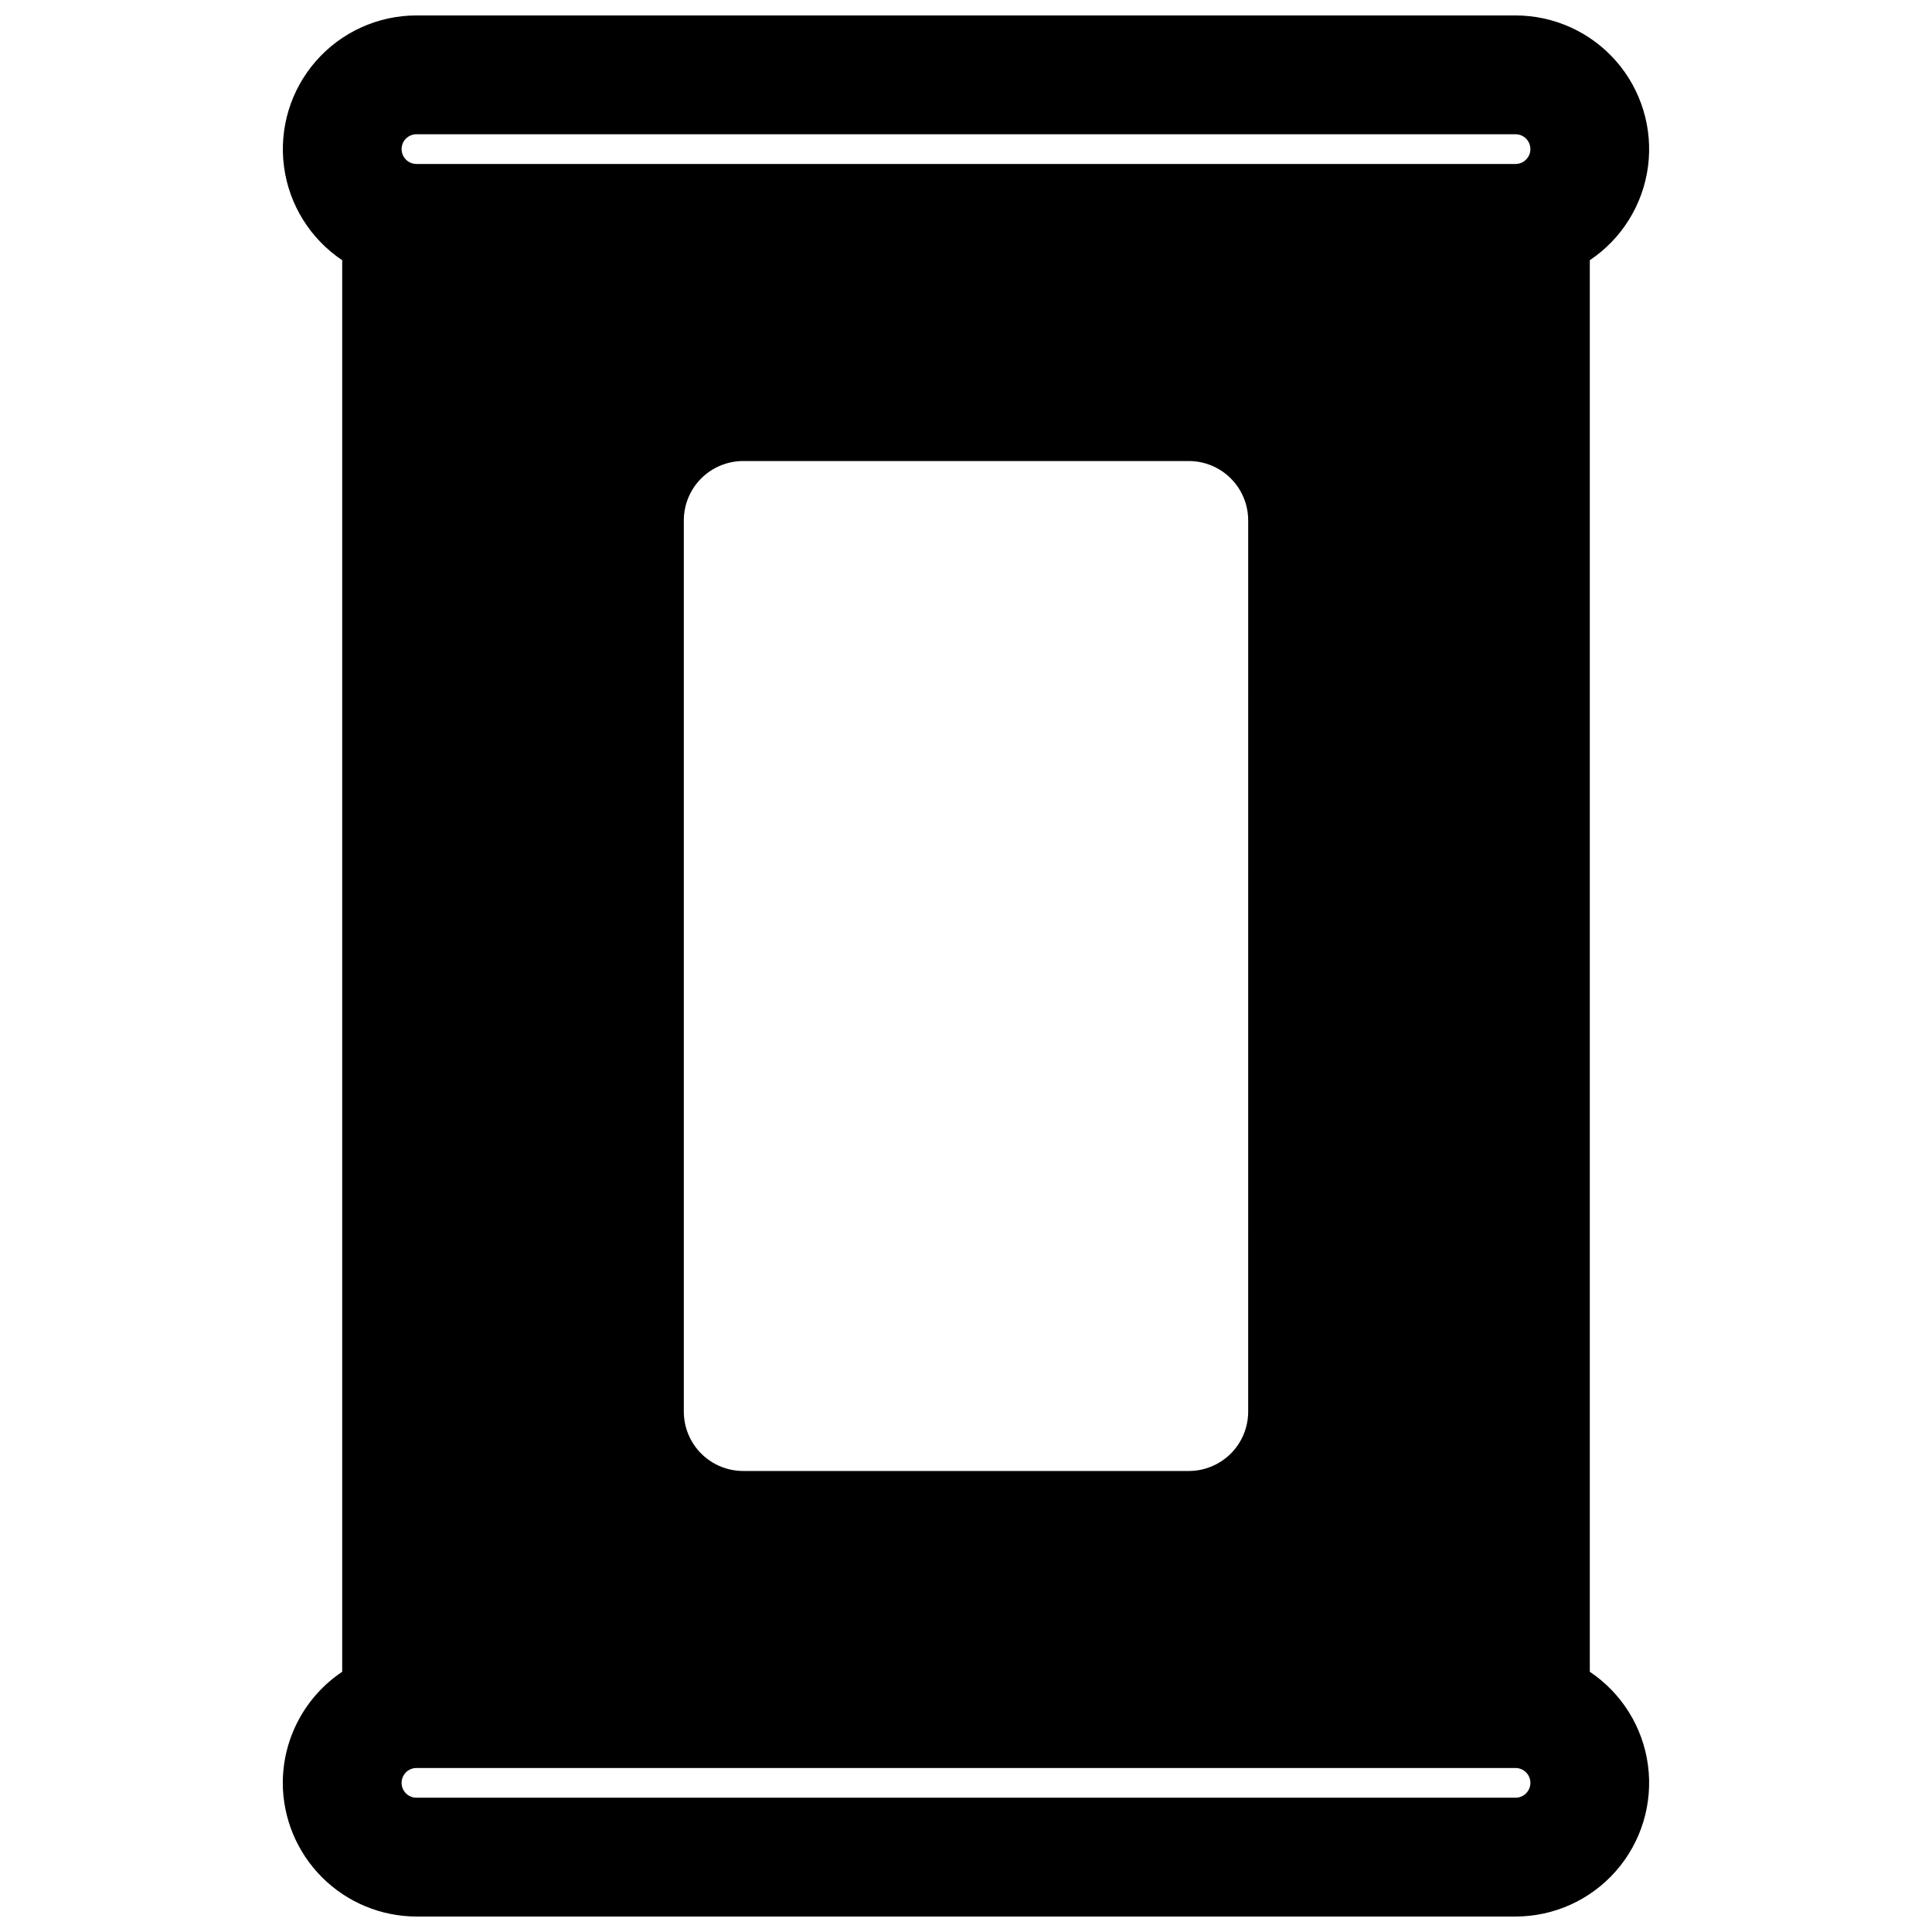 <?xml version="1.0" encoding="UTF-8"?>
<!-- Uploaded to: ICON Repo, www.svgrepo.com, Generator: ICON Repo Mixer Tools -->
<svg width="800px" height="800px" version="1.1" viewBox="144 144 512 512" xmlns="http://www.w3.org/2000/svg">
 <defs>
  <clipPath id="a">
   <path d="m218 148.09h364v503.81h-364z"/>
  </clipPath>
 </defs>
 <g clip-path="url(#a)">
  <path d="m218.94 616.48c0.02 9.387 3.762 18.387 10.398 25.023 6.641 6.641 15.637 10.379 25.027 10.398h291.27c10.195-0.004 19.895-4.402 26.617-12.07 6.719-7.668 9.812-17.859 8.484-27.969s-6.949-19.156-15.422-24.824v-374.08c8.473-5.672 14.094-14.719 15.422-24.828 1.328-10.109-1.766-20.301-8.484-27.969-6.723-7.664-16.422-12.066-26.617-12.07h-291.27c-10.199 0.004-19.898 4.406-26.617 12.07-6.723 7.668-9.816 17.859-8.488 27.969 1.328 10.109 6.949 19.156 15.426 24.828v374.08c-9.824 6.578-15.727 17.617-15.746 29.441zm35.426-436.9h291.27c2.172 0 3.934 1.762 3.934 3.938 0 2.172-1.762 3.934-3.934 3.934h-291.27c-2.176 0-3.938-1.762-3.938-3.934 0-2.176 1.762-3.938 3.938-3.938zm220.42 102.34-0.004 236.16c0 4.176-1.656 8.18-4.609 11.133-2.953 2.953-6.957 4.613-11.133 4.613h-118.08c-4.176 0-8.18-1.66-11.133-4.613-2.953-2.953-4.609-6.957-4.609-11.133v-236.16c0-4.176 1.656-8.18 4.609-11.133s6.957-4.609 11.133-4.609h118.08c4.176 0 8.18 1.656 11.133 4.609s4.609 6.957 4.609 11.133zm-220.42 330.62h291.27c2.172 0 3.934 1.762 3.934 3.938 0 2.172-1.762 3.934-3.934 3.934h-291.27c-2.176 0-3.938-1.762-3.938-3.934 0-2.176 1.762-3.938 3.938-3.938z"/>
 </g>
</svg>